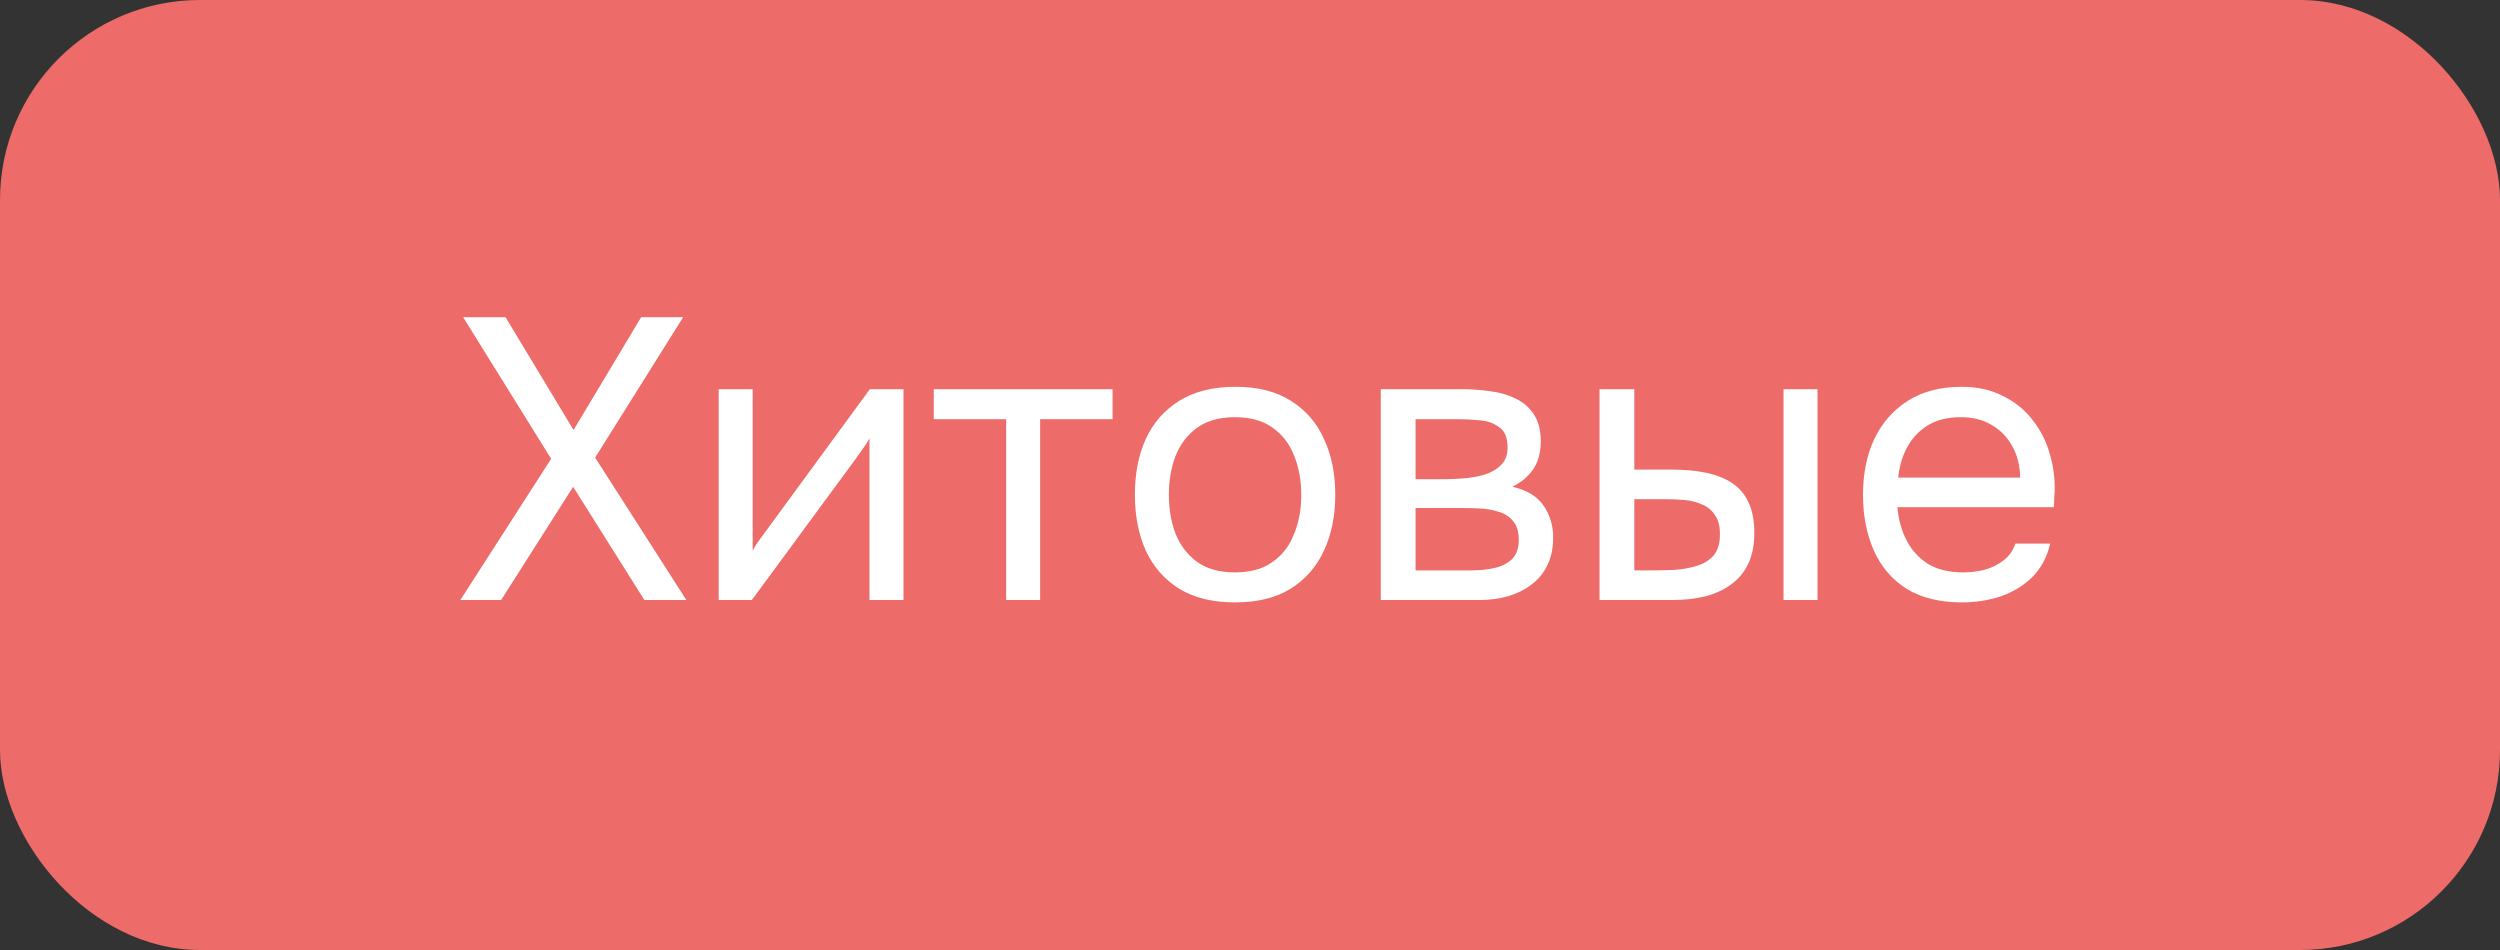 <?xml version="1.0" encoding="UTF-8"?> <svg xmlns="http://www.w3.org/2000/svg" width="100" height="38" viewBox="0 0 100 38" fill="none"><rect x="0" y="0" width="100" height="38" fill="#333333" stroke="none"/> <rect width="100" height="38" rx="8" fill="#ED6B68"></rect> <path d="M18.414 24L22.046 18.352L18.526 12.688H20.222L22.942 17.2L25.646 12.688H27.326L23.806 18.304L27.454 24H25.774L22.926 19.472L20.046 24H18.414ZM28.747 24V15.568H30.107V22.032C30.181 21.883 30.282 21.723 30.41 21.552C30.538 21.371 30.64 21.232 30.715 21.136L34.794 15.568H36.139V24H34.779V17.536C34.693 17.696 34.597 17.845 34.49 17.984C34.395 18.123 34.304 18.251 34.218 18.368L30.075 24H28.747ZM40.246 24V16.768H37.35V15.568H44.502V16.768H41.606V24H40.246ZM49.395 24.096C48.51 24.096 47.769 23.915 47.171 23.552C46.574 23.179 46.126 22.667 45.827 22.016C45.539 21.365 45.395 20.624 45.395 19.792C45.395 18.949 45.539 18.208 45.827 17.568C46.126 16.917 46.574 16.405 47.171 16.032C47.769 15.659 48.521 15.472 49.427 15.472C50.313 15.472 51.049 15.659 51.635 16.032C52.233 16.405 52.675 16.917 52.963 17.568C53.262 18.208 53.411 18.949 53.411 19.792C53.411 20.624 53.262 21.365 52.963 22.016C52.665 22.667 52.217 23.179 51.619 23.552C51.033 23.915 50.291 24.096 49.395 24.096ZM49.395 22.896C50.014 22.896 50.515 22.757 50.899 22.48C51.294 22.203 51.582 21.829 51.763 21.36C51.955 20.891 52.051 20.368 52.051 19.792C52.051 19.216 51.955 18.693 51.763 18.224C51.582 17.755 51.294 17.381 50.899 17.104C50.515 16.827 50.014 16.688 49.395 16.688C48.787 16.688 48.286 16.827 47.891 17.104C47.507 17.381 47.219 17.755 47.027 18.224C46.846 18.693 46.755 19.216 46.755 19.792C46.755 20.368 46.846 20.891 47.027 21.36C47.219 21.829 47.507 22.203 47.891 22.48C48.286 22.757 48.787 22.896 49.395 22.896ZM55.231 24V15.568H58.495C58.868 15.568 59.236 15.595 59.599 15.648C59.972 15.691 60.308 15.787 60.607 15.936C60.916 16.075 61.162 16.283 61.343 16.56C61.535 16.837 61.631 17.205 61.631 17.664C61.631 17.941 61.588 18.197 61.503 18.432C61.418 18.656 61.29 18.853 61.119 19.024C60.959 19.195 60.751 19.344 60.495 19.472C61.071 19.6 61.487 19.851 61.743 20.224C61.999 20.597 62.127 21.024 62.127 21.504C62.127 21.931 62.047 22.304 61.887 22.624C61.738 22.933 61.524 23.189 61.247 23.392C60.98 23.595 60.666 23.749 60.303 23.856C59.951 23.952 59.572 24 59.167 24H55.231ZM56.623 22.816H58.847C59.178 22.816 59.487 22.784 59.775 22.72C60.063 22.656 60.298 22.539 60.479 22.368C60.66 22.187 60.751 21.931 60.751 21.6C60.751 21.259 60.671 21.003 60.511 20.832C60.362 20.651 60.164 20.528 59.919 20.464C59.684 20.389 59.428 20.347 59.151 20.336C58.874 20.325 58.612 20.32 58.367 20.32H56.623V22.816ZM56.623 19.168H57.791C58.004 19.168 58.25 19.157 58.527 19.136C58.815 19.115 59.092 19.067 59.359 18.992C59.636 18.907 59.86 18.779 60.031 18.608C60.212 18.437 60.303 18.203 60.303 17.904C60.303 17.509 60.191 17.237 59.967 17.088C59.754 16.928 59.498 16.837 59.199 16.816C58.9 16.784 58.623 16.768 58.367 16.768H56.623V19.168ZM63.981 24V15.568H65.373V18.784H66.893C67.394 18.784 67.848 18.827 68.253 18.912C68.658 18.997 69.005 19.136 69.293 19.328C69.581 19.52 69.8 19.781 69.949 20.112C70.098 20.432 70.173 20.837 70.173 21.328C70.173 21.797 70.093 22.203 69.933 22.544C69.773 22.885 69.544 23.163 69.245 23.376C68.957 23.589 68.61 23.749 68.205 23.856C67.81 23.952 67.378 24 66.909 24H63.981ZM65.373 22.816H65.821C66.194 22.816 66.557 22.811 66.909 22.8C67.261 22.779 67.576 22.725 67.853 22.64C68.141 22.555 68.37 22.416 68.541 22.224C68.712 22.021 68.797 21.739 68.797 21.376C68.797 21.035 68.728 20.773 68.589 20.592C68.461 20.4 68.29 20.261 68.077 20.176C67.864 20.08 67.629 20.021 67.373 20C67.128 19.979 66.882 19.968 66.637 19.968H65.373V22.816ZM71.341 24V15.568H72.701V24H71.341ZM78.488 24.096C77.592 24.096 76.851 23.915 76.264 23.552C75.678 23.179 75.24 22.667 74.952 22.016C74.664 21.365 74.52 20.624 74.52 19.792C74.52 18.949 74.67 18.208 74.968 17.568C75.278 16.917 75.726 16.405 76.312 16.032C76.899 15.659 77.619 15.472 78.472 15.472C79.102 15.472 79.651 15.595 80.12 15.84C80.6 16.075 80.995 16.395 81.304 16.8C81.624 17.205 81.854 17.659 81.992 18.16C82.142 18.661 82.206 19.179 82.184 19.712C82.174 19.808 82.168 19.904 82.168 20C82.168 20.096 82.163 20.192 82.152 20.288H75.896C75.939 20.779 76.062 21.221 76.264 21.616C76.467 22.011 76.755 22.325 77.128 22.56C77.502 22.784 77.966 22.896 78.52 22.896C78.798 22.896 79.075 22.864 79.352 22.8C79.64 22.725 79.896 22.603 80.12 22.432C80.355 22.261 80.52 22.032 80.616 21.744H82.008C81.88 22.288 81.64 22.736 81.288 23.088C80.936 23.429 80.515 23.685 80.024 23.856C79.534 24.016 79.022 24.096 78.488 24.096ZM75.928 19.104H80.808C80.798 18.624 80.691 18.203 80.488 17.84C80.286 17.477 80.008 17.195 79.656 16.992C79.315 16.789 78.904 16.688 78.424 16.688C77.902 16.688 77.459 16.8 77.096 17.024C76.744 17.248 76.472 17.541 76.28 17.904C76.088 18.267 75.971 18.667 75.928 19.104Z" fill="white"></path> </svg> 